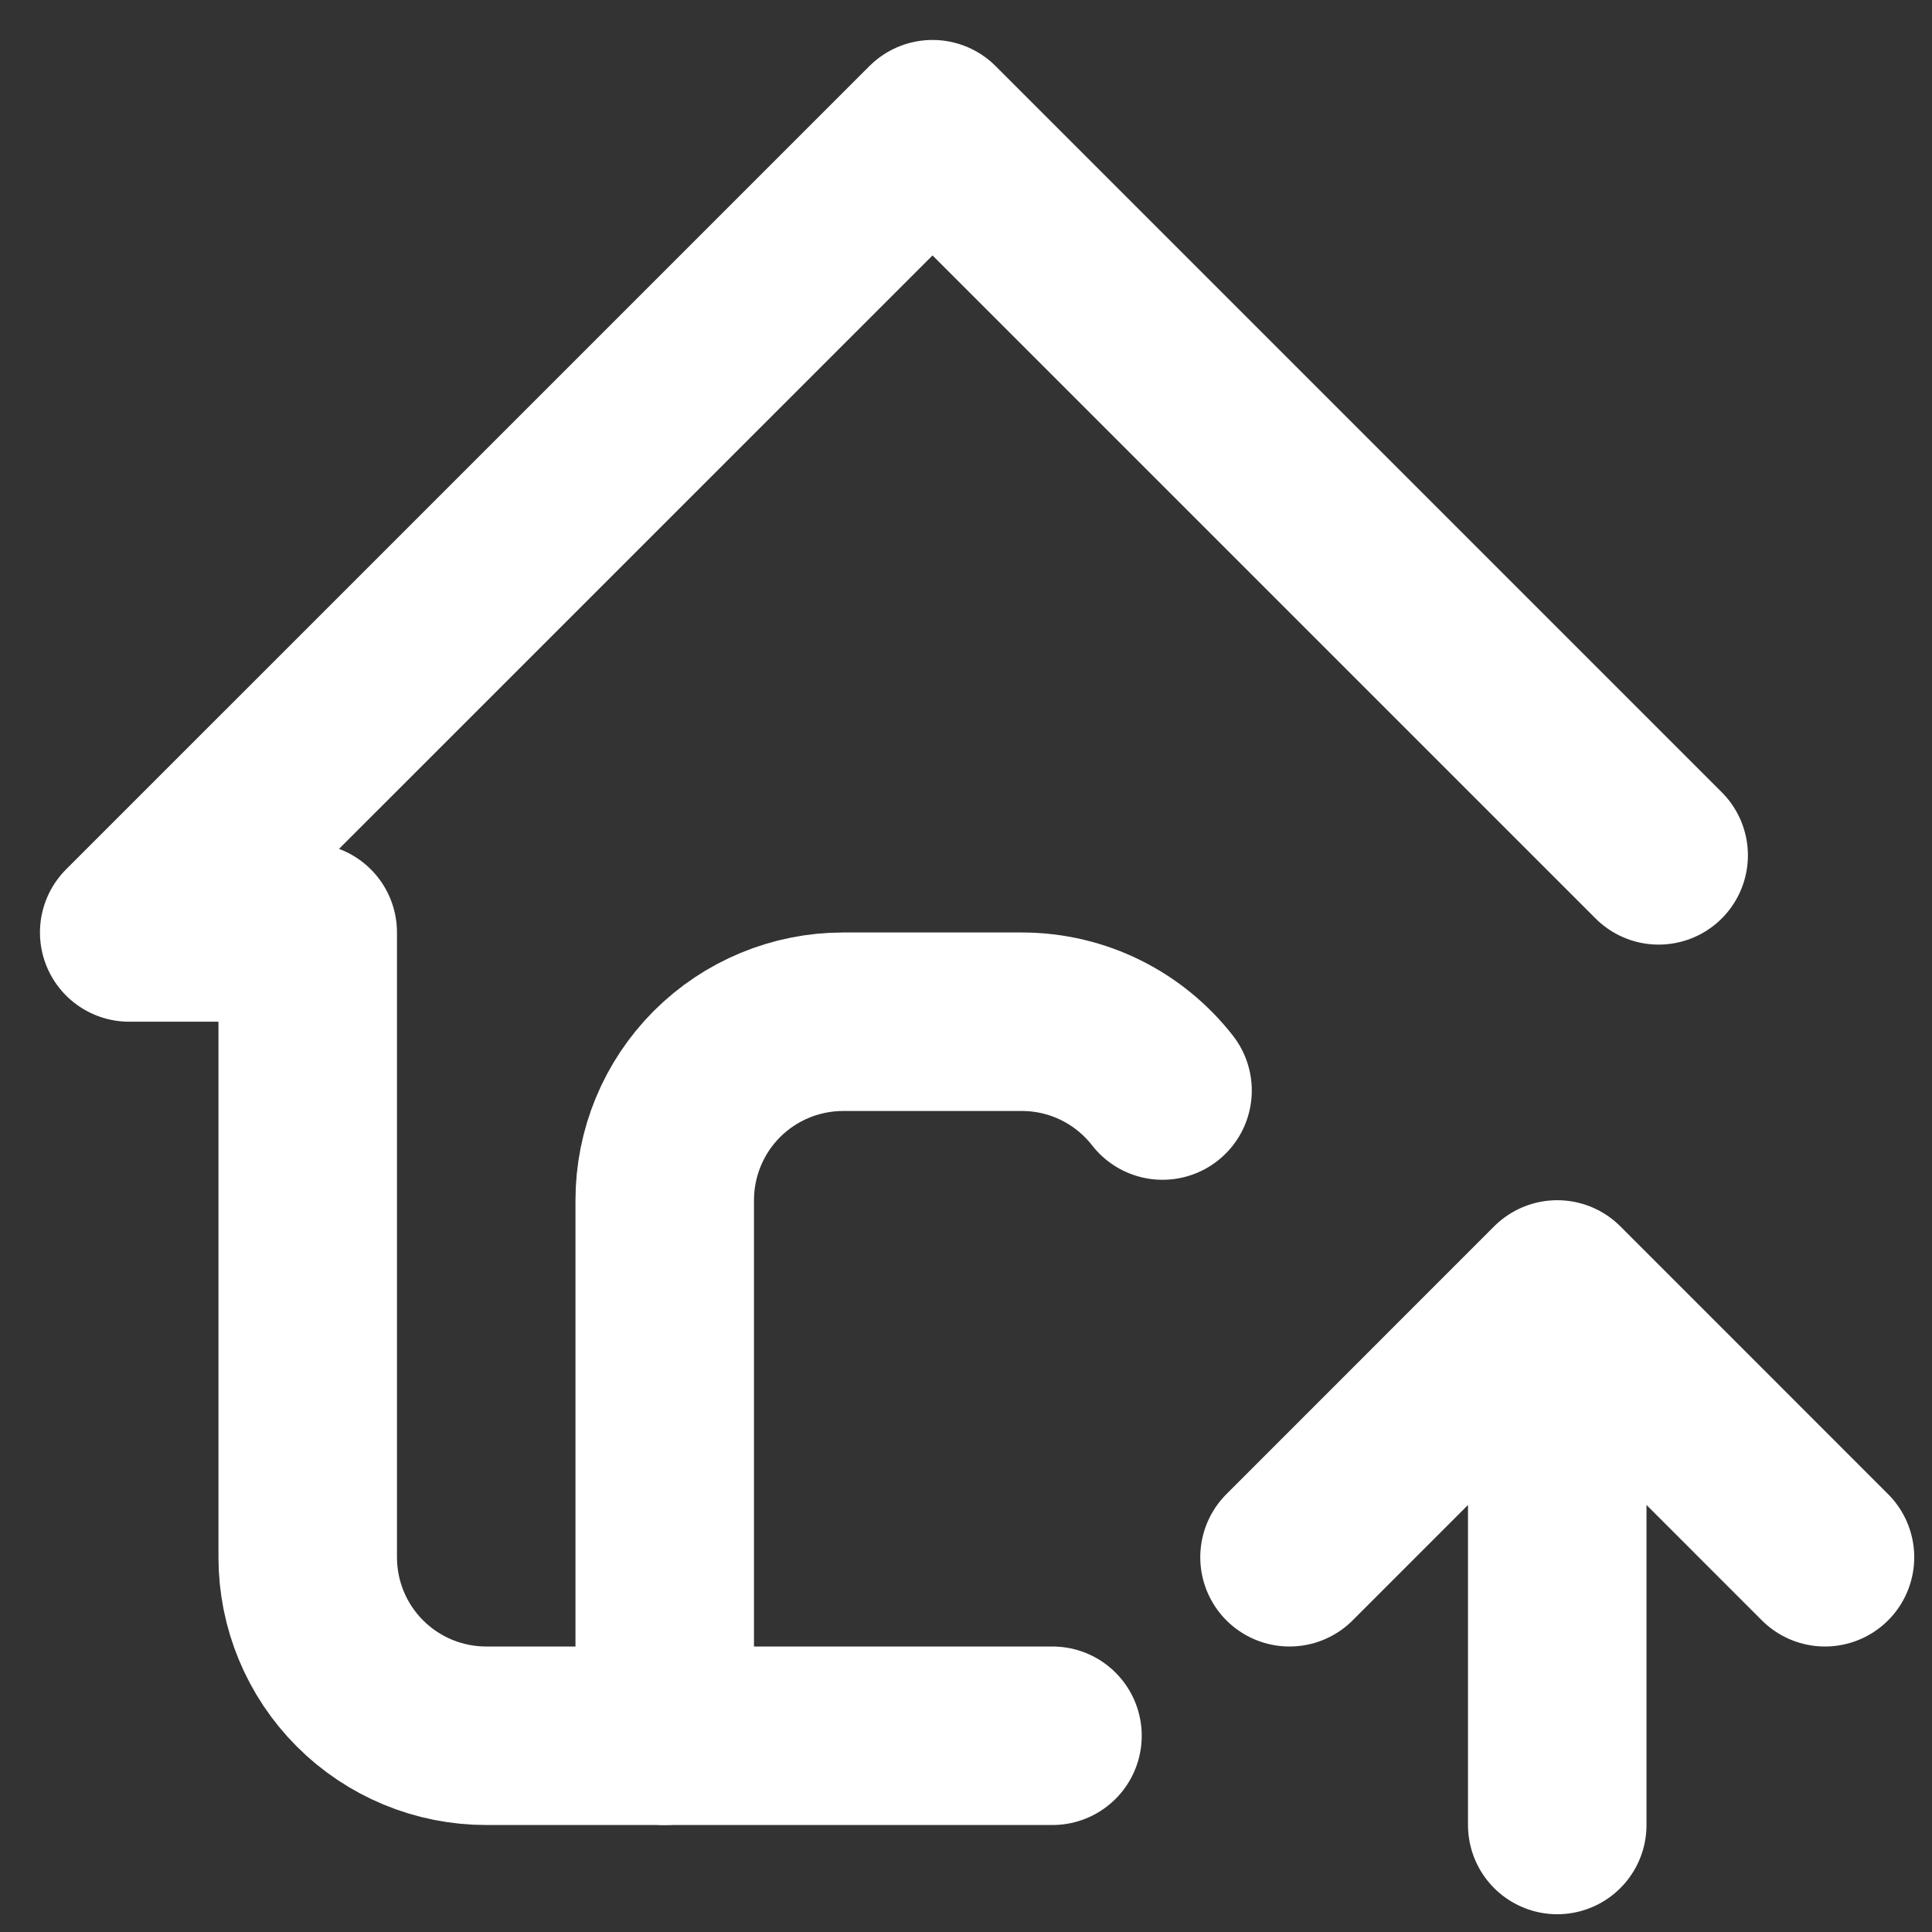 <svg xmlns="http://www.w3.org/2000/svg" fill="none" viewBox="0 0 33 33" height="33" width="33">
<rect x="0" y="0" width="33" height="33" fill="#333333" stroke="none"/>
<path stroke-linejoin="round" stroke-linecap="round" stroke-width="3.049" stroke="white" d="M11.354 29.648V20.501C11.354 19.692 11.675 18.917 12.246 18.345C12.818 17.773 13.594 17.452 14.402 17.452H17.451C18.429 17.452 19.299 17.912 19.857 18.627"></path>
<path stroke-linejoin="round" stroke-linecap="round" stroke-width="3.049" stroke="white" d="M28.331 14.61L15.928 2.207L2.207 15.927H5.256V26.599C5.256 27.408 5.577 28.183 6.149 28.755C6.721 29.327 7.496 29.648 8.305 29.648H17.977M26.599 31.172V22.025M26.599 22.025L31.172 26.599M26.599 22.025L22.026 26.599"></path>
</svg>
